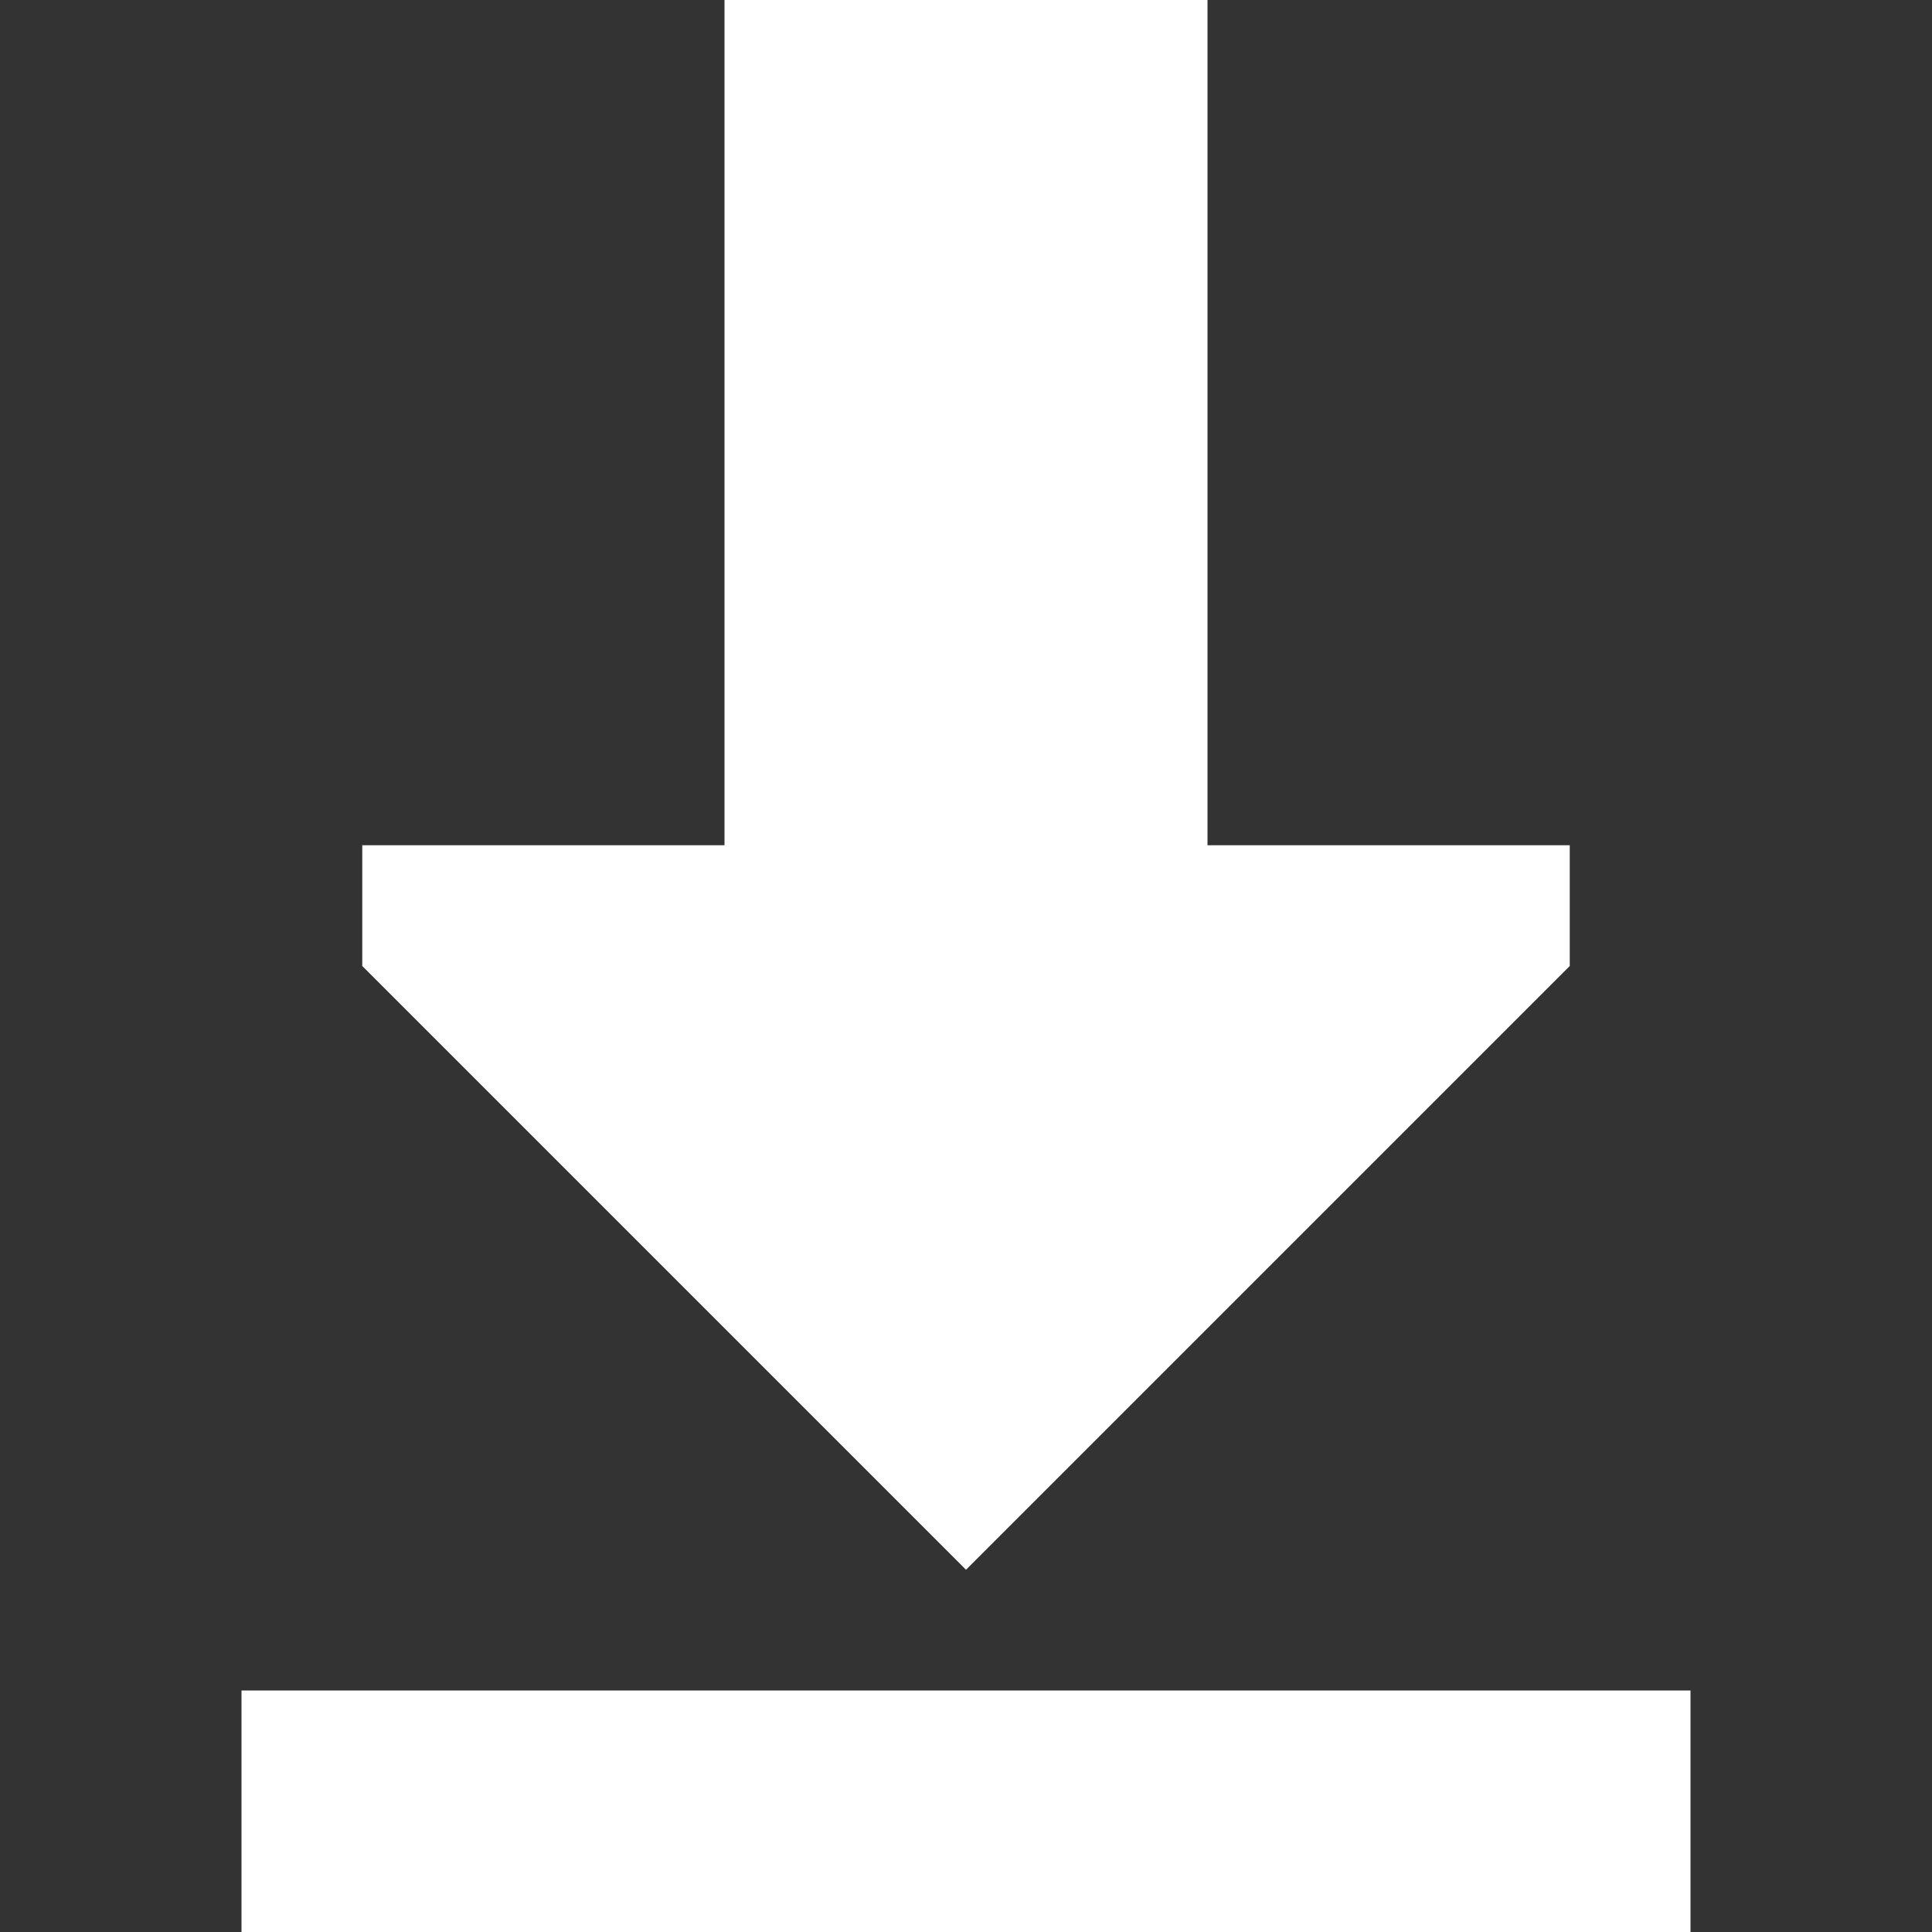 <?xml version="1.0" encoding="UTF-8"?> <svg xmlns="http://www.w3.org/2000/svg" width="50" height="50" viewBox="0 0 50 50" fill="none"><rect x="0" y="0" width="50" height="50" fill="#333333" stroke="none"/><path d="M40.625 21.875H31.25V0H18.75V21.875H9.375V25L25 40.625L40.625 25V21.875Z" fill="white"></path><path d="M43.75 43.75H6.25V50H43.75V43.75Z" fill="white"></path></svg> 
